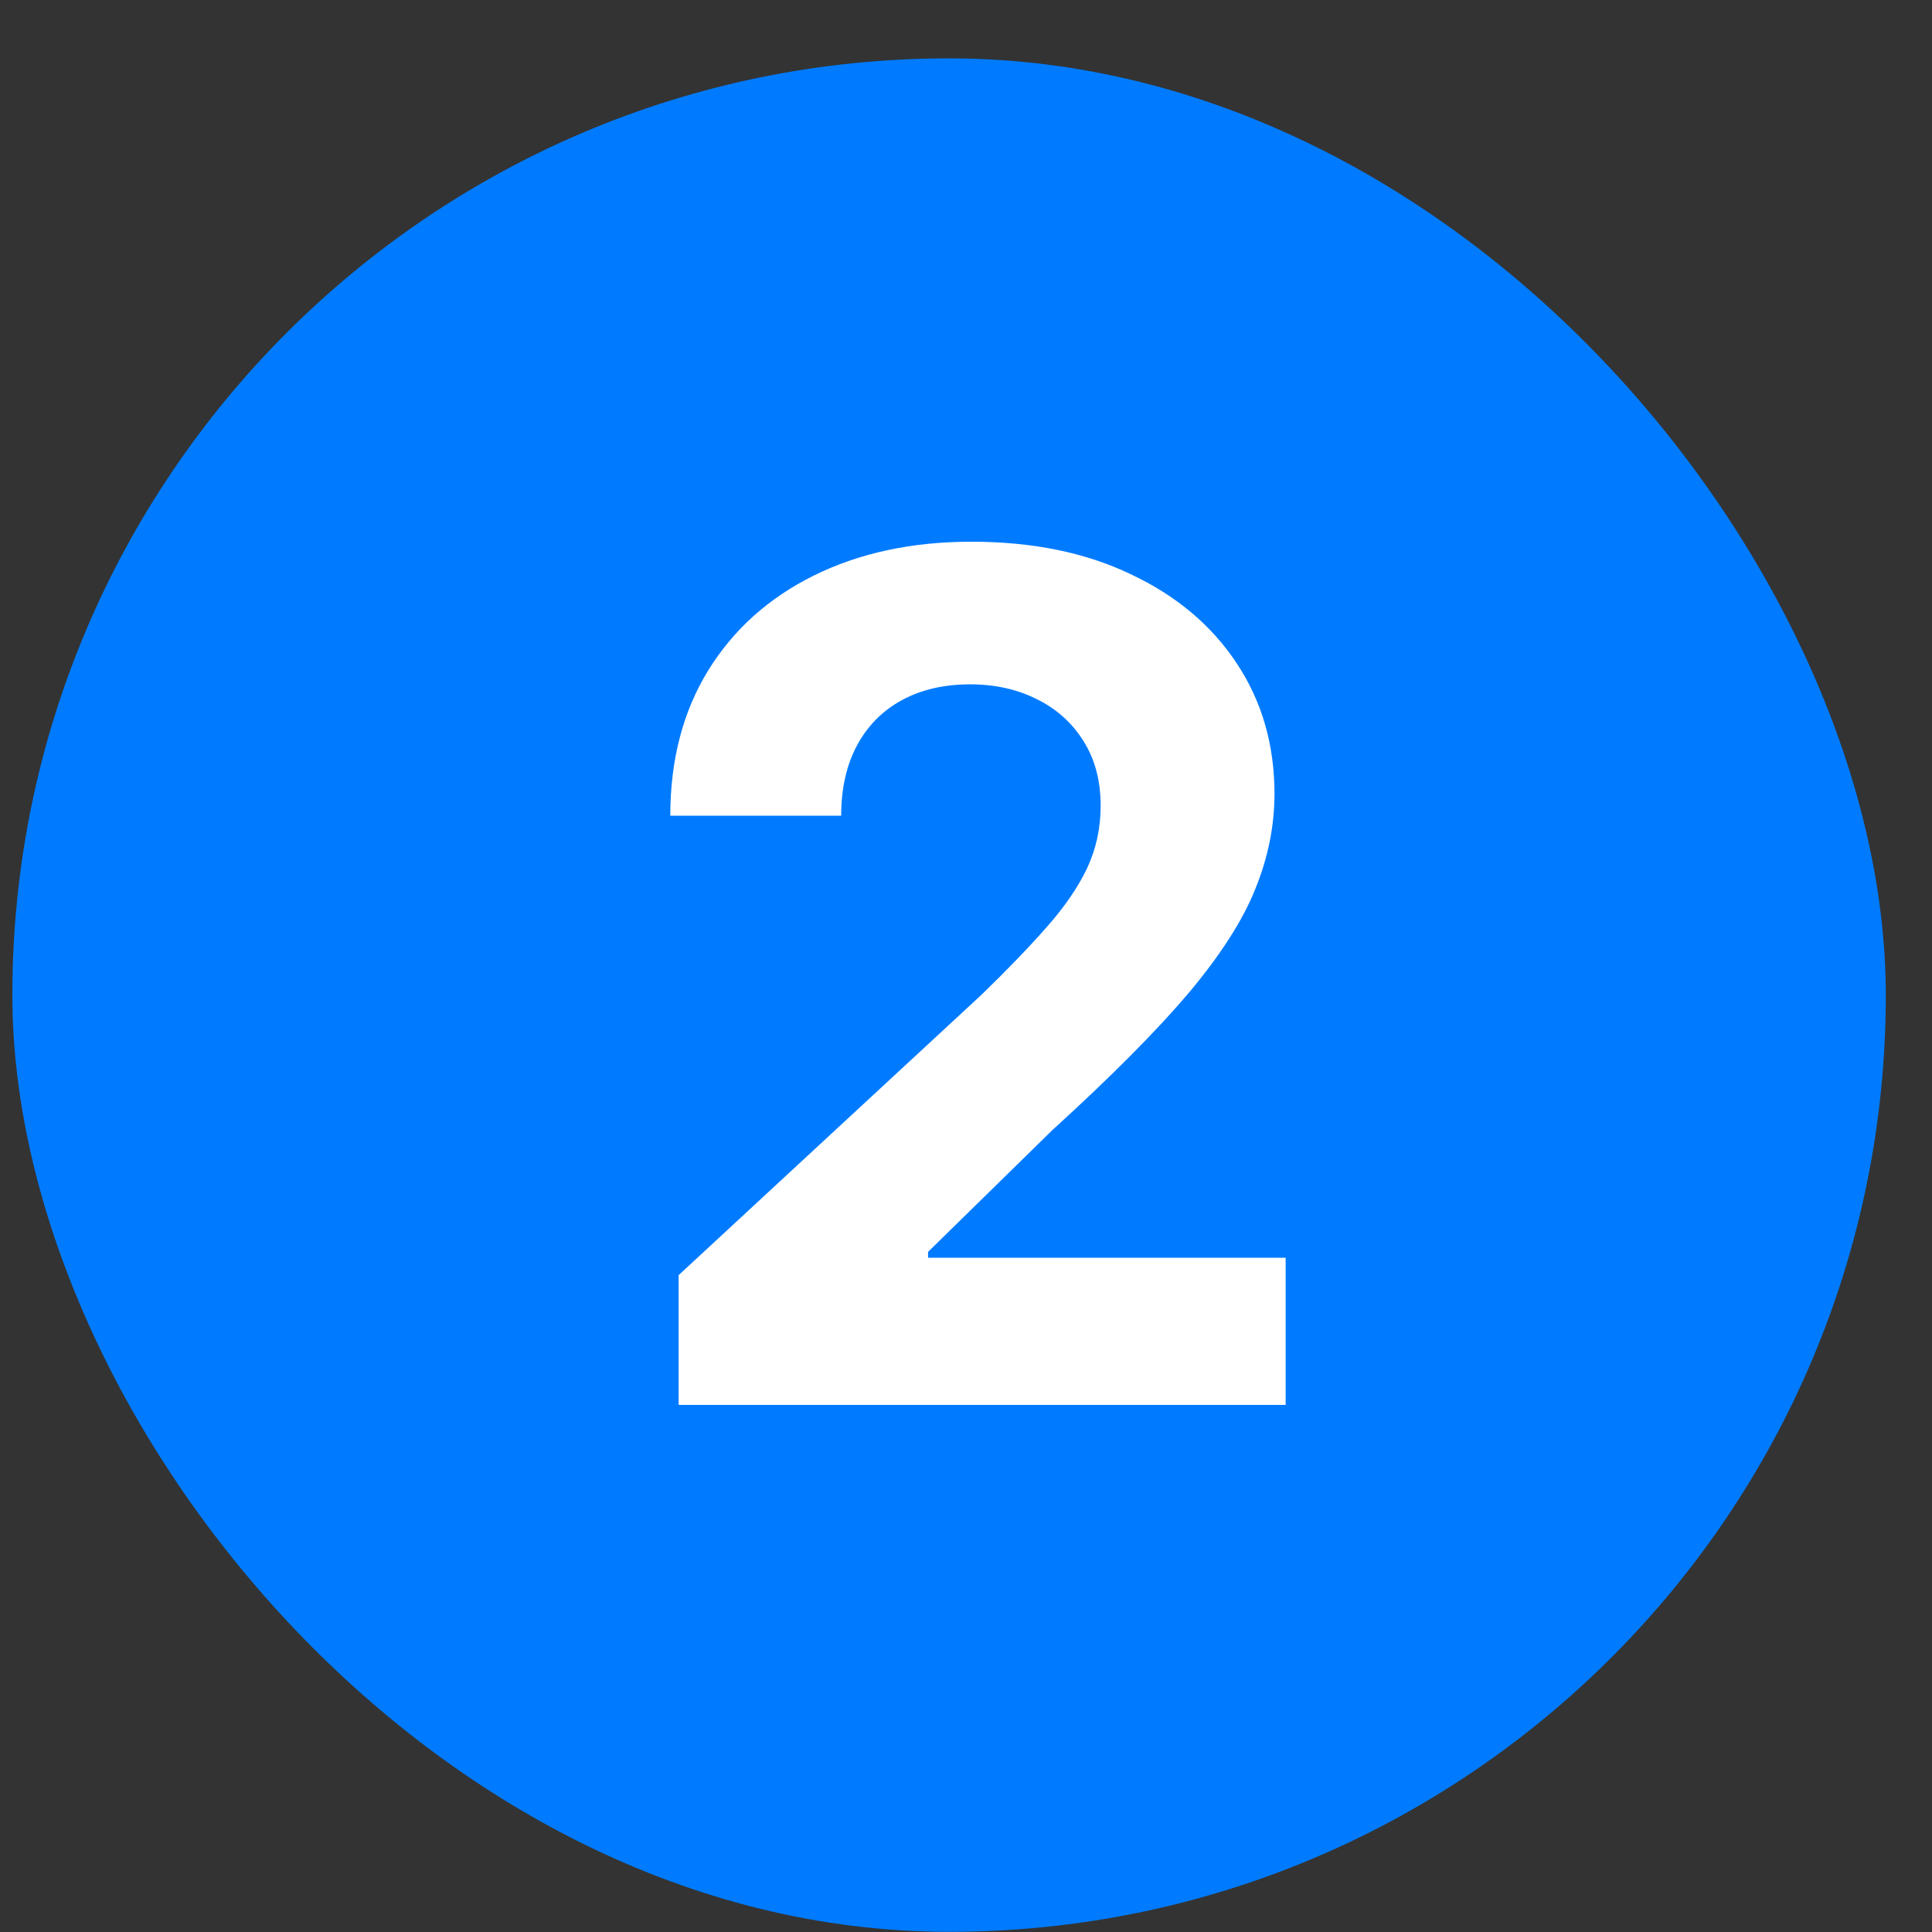 <?xml version="1.0" encoding="UTF-8"?>
<svg xmlns="http://www.w3.org/2000/svg" width="33" height="33" viewBox="0 0 33 33" fill="none">
  <rect x="0" y="0" width="33" height="33" fill="#333333" stroke="none"/>
  <rect x="0.211" y="0.997" width="32" height="32" rx="16" fill="#007BFF"></rect>
  <path d="M11.591 23.997V21.781L16.769 16.987C17.209 16.561 17.578 16.177 17.877 15.837C18.18 15.496 18.409 15.162 18.566 14.835C18.722 14.504 18.8 14.146 18.8 13.763C18.8 13.337 18.703 12.97 18.509 12.662C18.315 12.349 18.049 12.11 17.713 11.944C17.377 11.774 16.996 11.689 16.57 11.689C16.125 11.689 15.736 11.779 15.405 11.959C15.074 12.139 14.818 12.397 14.638 12.733C14.458 13.069 14.368 13.469 14.368 13.933H11.449C11.449 12.981 11.665 12.155 12.095 11.454C12.526 10.754 13.13 10.212 13.906 9.828C14.683 9.445 15.578 9.253 16.591 9.253C17.633 9.253 18.54 9.437 19.311 9.807C20.088 10.171 20.692 10.678 21.122 11.327C21.553 11.975 21.769 12.719 21.769 13.557C21.769 14.106 21.66 14.648 21.442 15.183C21.229 15.718 20.848 16.312 20.299 16.966C19.749 17.614 18.975 18.393 17.976 19.302L15.852 21.383V21.483H21.96V23.997H11.591Z" fill="white"></path>
</svg>
